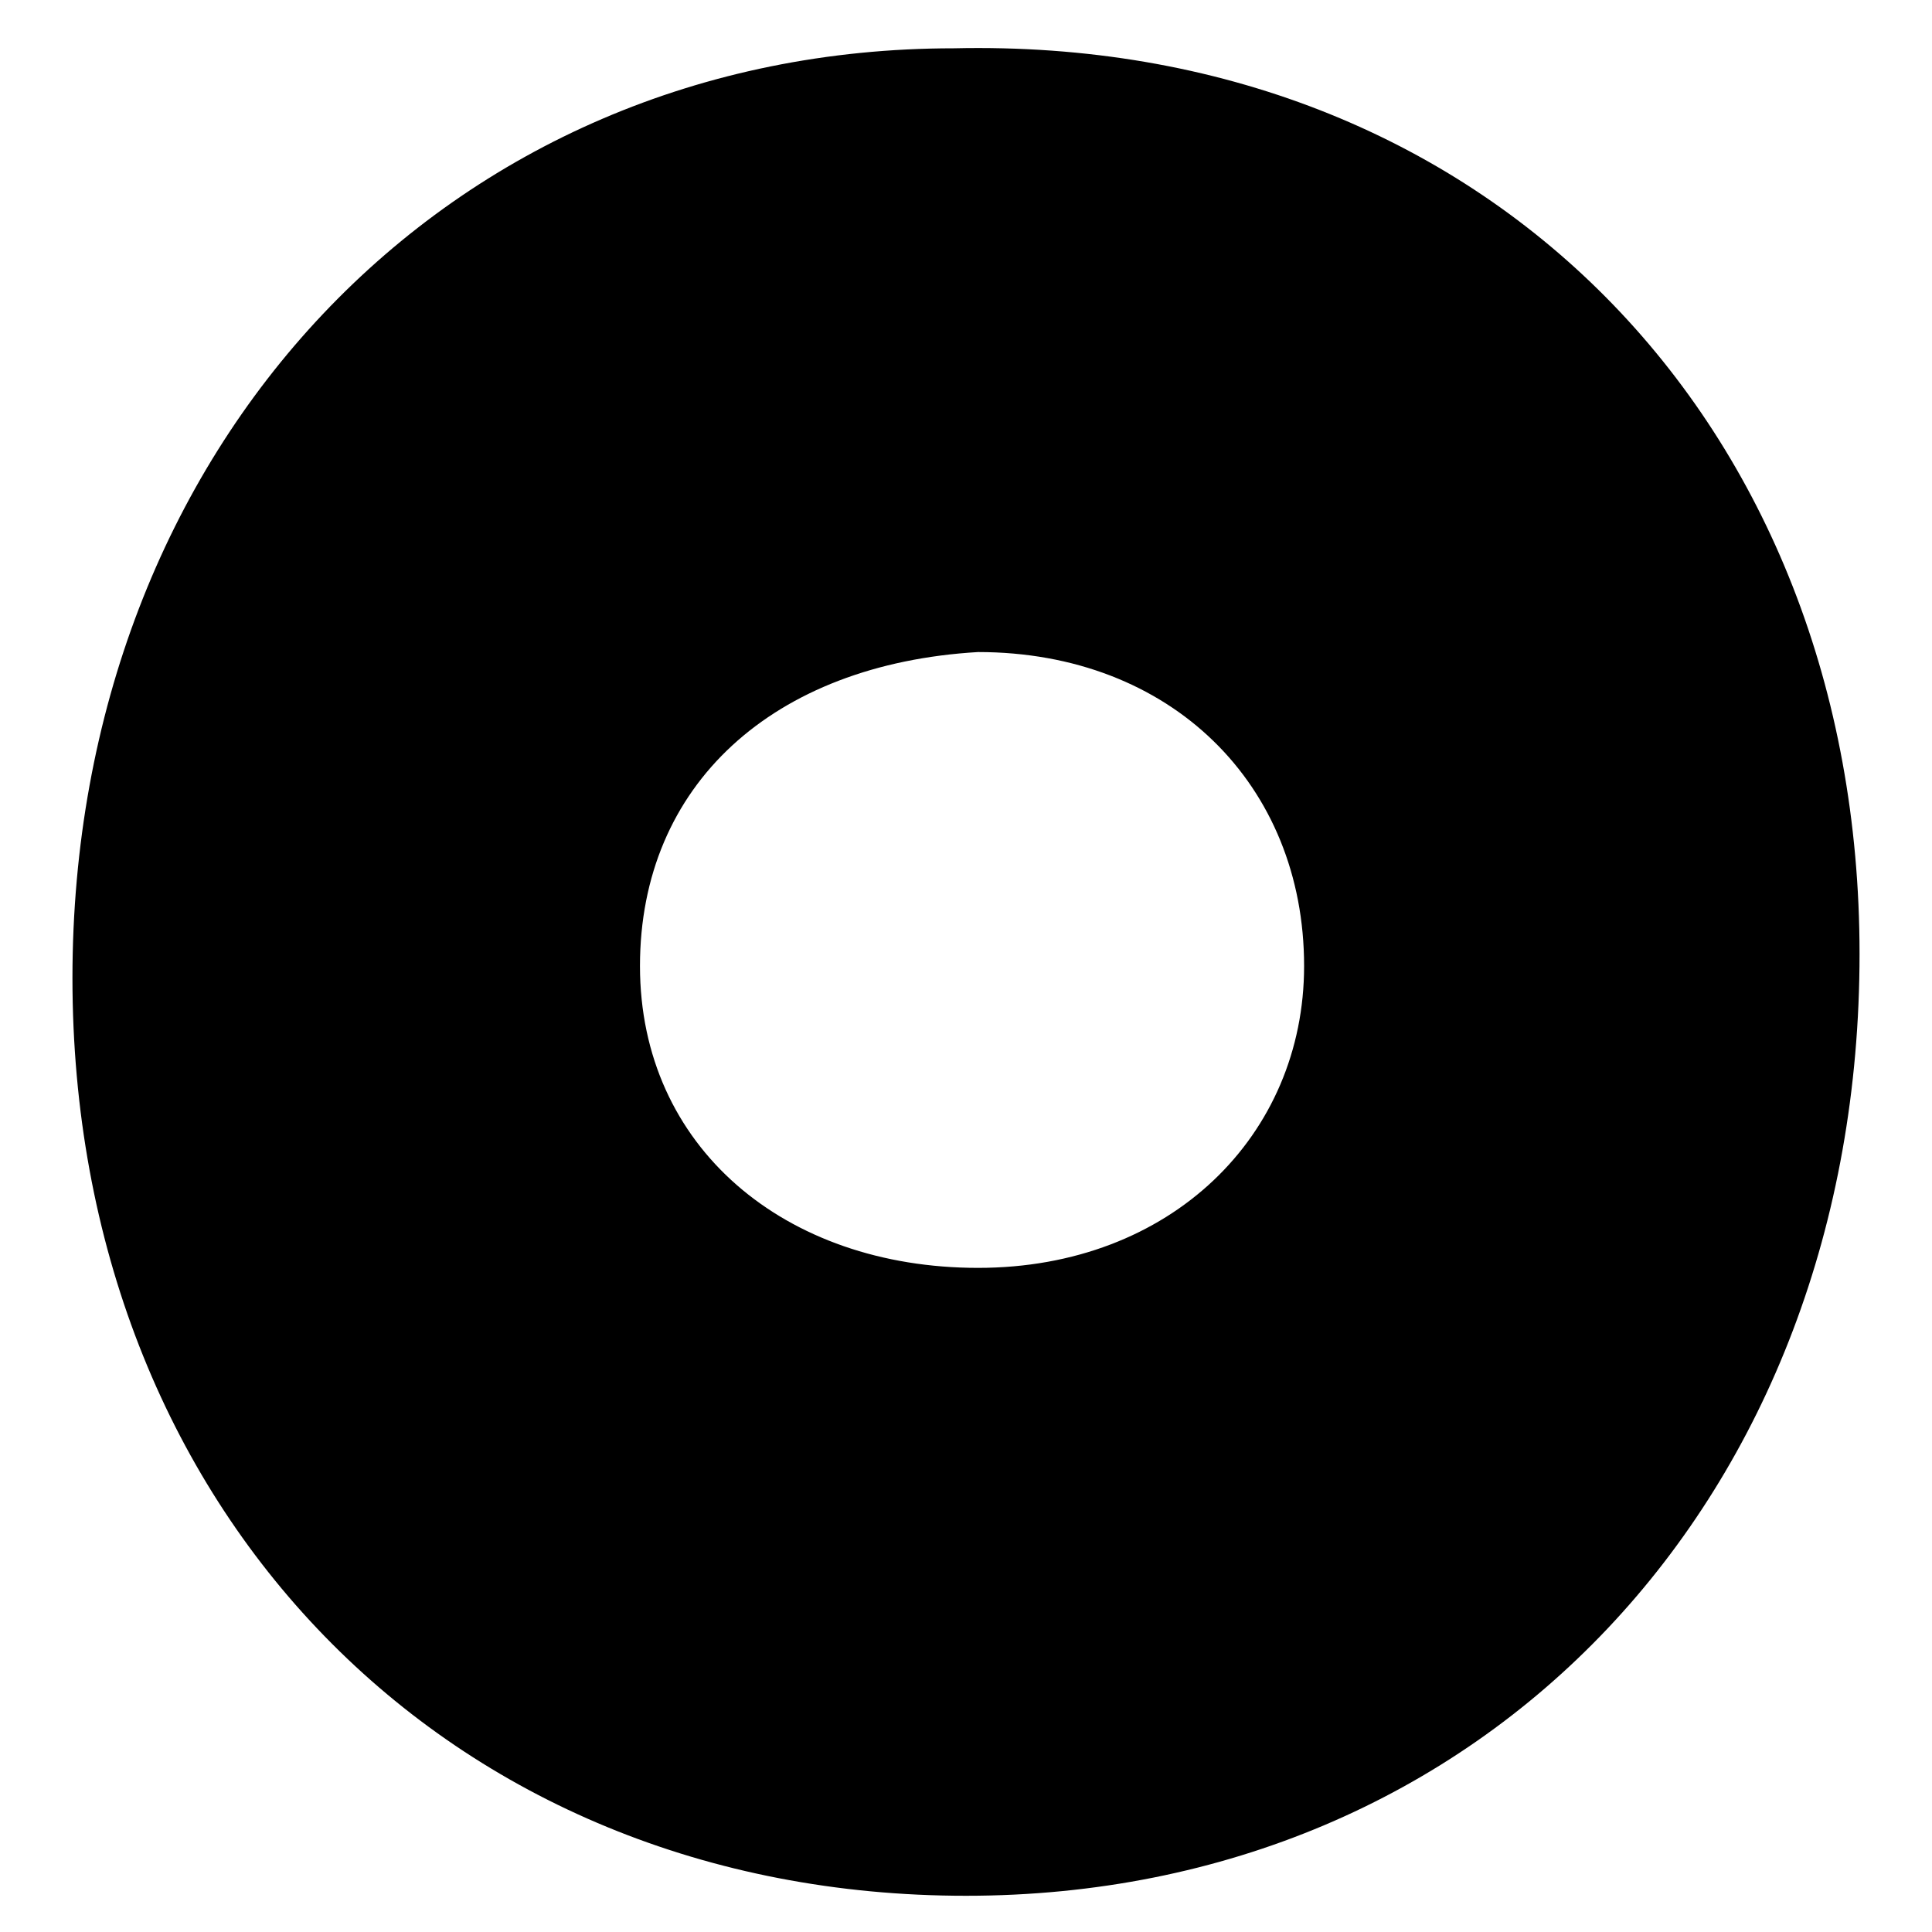 <?xml version="1.0" encoding="utf-8"?>
<!-- Generator: Adobe Illustrator 21.0.2, SVG Export Plug-In . SVG Version: 6.00 Build 0)  -->
<svg version="1.1" id="Layer_1" xmlns="http://www.w3.org/2000/svg" xmlns:xlink="http://www.w3.org/1999/xlink" x="0px" y="0px"
	 viewBox="0 0 16 16" style="enable-background:new 0 0 16 16;" xml:space="preserve">
<g>
	<path d="M15.4,7.9c0,4.5-3.1,7.8-7.4,7.8s-7.4-3.2-7.4-7.6s3.1-7.7,7.3-7.7C12.3,0.3,15.4,3.5,15.4,7.9z M5.3,8
		c0,1.5,1.2,2.5,2.8,2.5s2.7-1.1,2.7-2.5c0-1.5-1.1-2.6-2.7-2.6C6.4,5.5,5.3,6.5,5.3,8z"/>
</g>
</svg>
